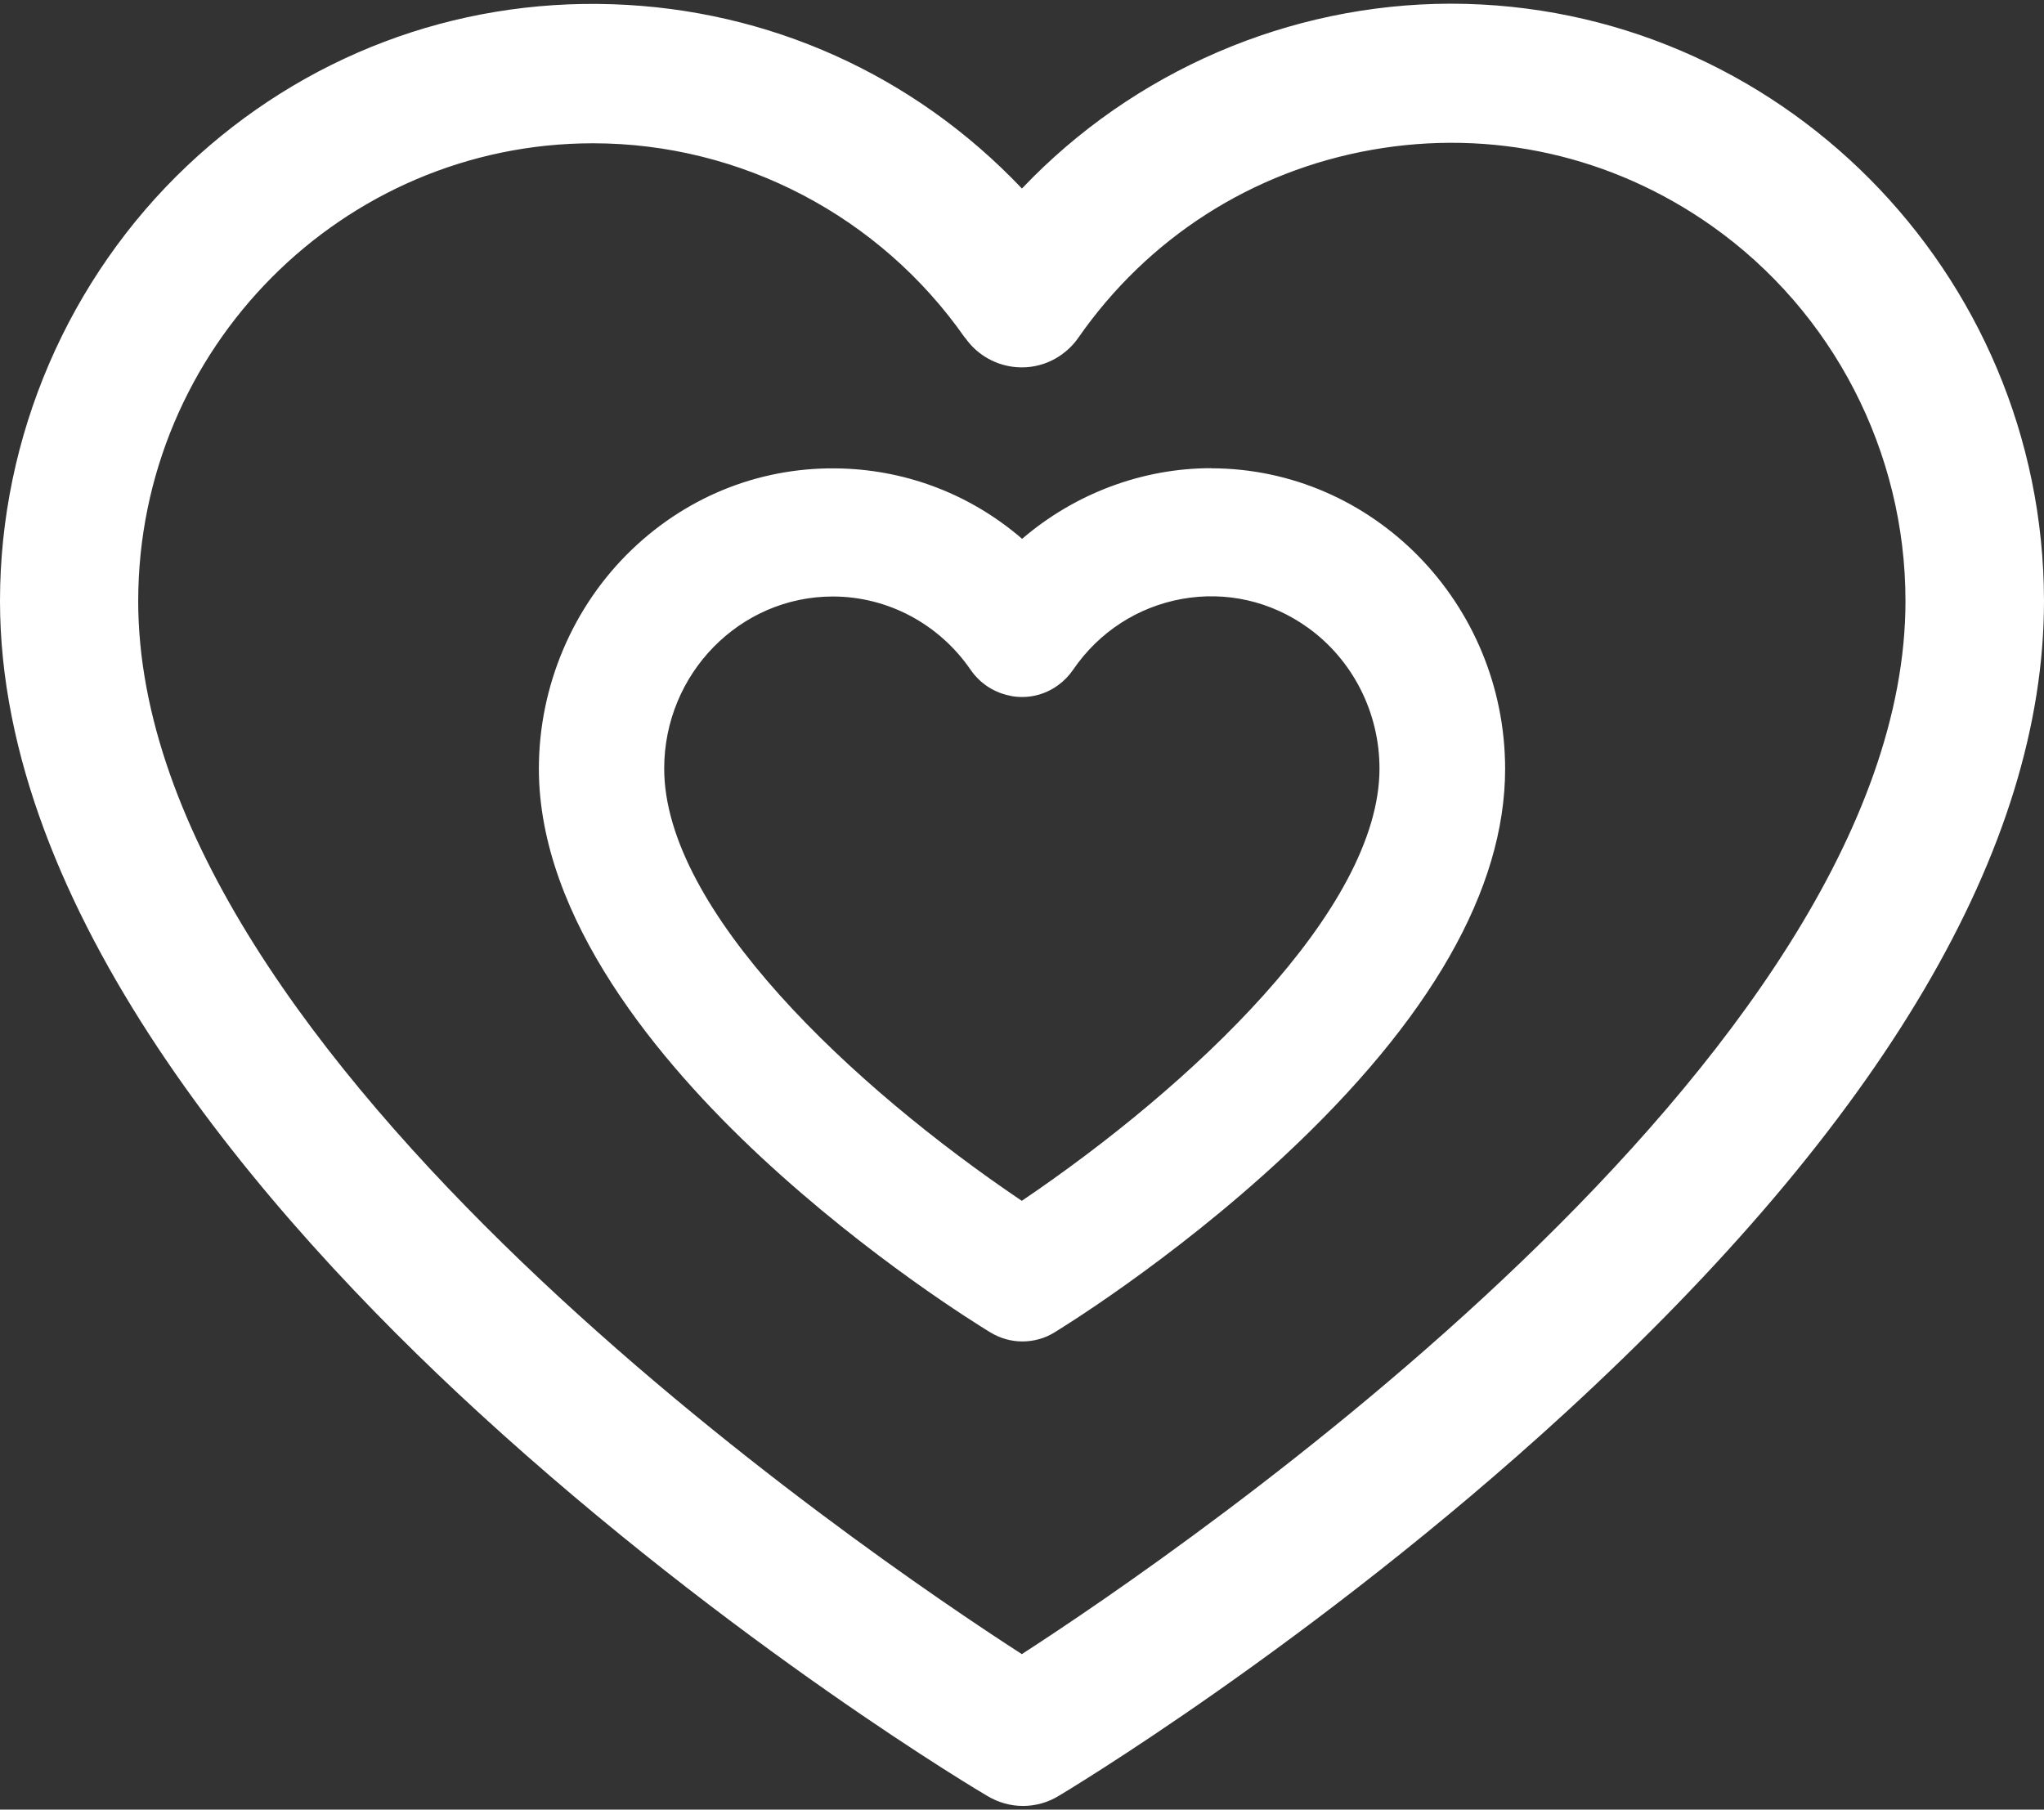<svg xmlns="http://www.w3.org/2000/svg" width="96" height="85" viewBox="0 0 96 85" fill="none"><rect x="0" y="0" width="96" height="85" fill="#333333" stroke="none"/><path d="M68.132 0.173C60.553 0.183 53.23 3.343 47.997 8.856C42.929 3.514 36.11 0.442 28.767 0.199C21.326 -0.05 14.239 2.645 8.812 7.765C3.215 13.05 0 20.508 0 28.229C0 42.694 12.227 56.942 22.486 66.354C34.436 77.313 46.272 84.305 46.37 84.357C46.888 84.667 47.463 84.827 48.044 84.827C48.624 84.827 49.199 84.672 49.712 84.362C49.825 84.295 61.682 77.225 73.524 66.354C88.436 52.665 96 39.834 96 28.229C95.985 12.776 83.486 0.188 68.142 0.173H68.132ZM45.332 15.869C46.364 17.343 48.393 17.7 49.856 16.66C50.159 16.443 50.426 16.179 50.642 15.869C53.918 11.163 58.817 8.029 64.44 7.036C70.063 6.043 75.727 7.315 80.4 10.614C86.094 14.638 89.494 21.227 89.494 28.229C89.494 49.697 55.264 72.995 47.992 77.696C40.721 73.005 6.491 49.774 6.491 28.229C6.501 16.37 16.083 6.73 27.853 6.73H27.868C34.806 6.736 41.332 10.154 45.322 15.869H45.332Z" fill="white"></path><path d="M56.885 21.991C53.639 21.991 50.479 23.188 48.005 25.309C45.643 23.271 42.7 22.11 39.565 22.007C35.88 21.883 32.366 23.235 29.676 25.815C26.904 28.472 25.309 32.224 25.309 36.109C25.309 43.153 30.973 49.903 35.723 54.33C40.857 59.108 45.935 62.23 46.501 62.576C46.96 62.86 47.485 63.009 48.02 63.009C48.555 63.009 49.08 62.86 49.514 62.591C49.565 62.56 54.961 59.289 60.282 54.33C67.188 47.895 70.691 41.765 70.691 36.109C70.681 28.338 64.492 22.007 56.885 21.996V21.991ZM47.49 32.693C48.267 32.833 49.05 32.652 49.691 32.188C49.969 31.986 50.206 31.744 50.403 31.455C51.614 29.685 53.432 28.509 55.511 28.132C57.591 27.76 59.691 28.235 61.423 29.479C63.533 30.991 64.79 33.467 64.79 36.099C64.79 42.725 55.925 51.038 47.99 56.404C40.059 51.053 31.195 42.751 31.195 36.099C31.195 31.646 34.749 28.018 39.115 28.018C41.685 28.018 44.103 29.303 45.582 31.455C46.036 32.115 46.713 32.549 47.49 32.688V32.693Z" fill="white"></path></svg>